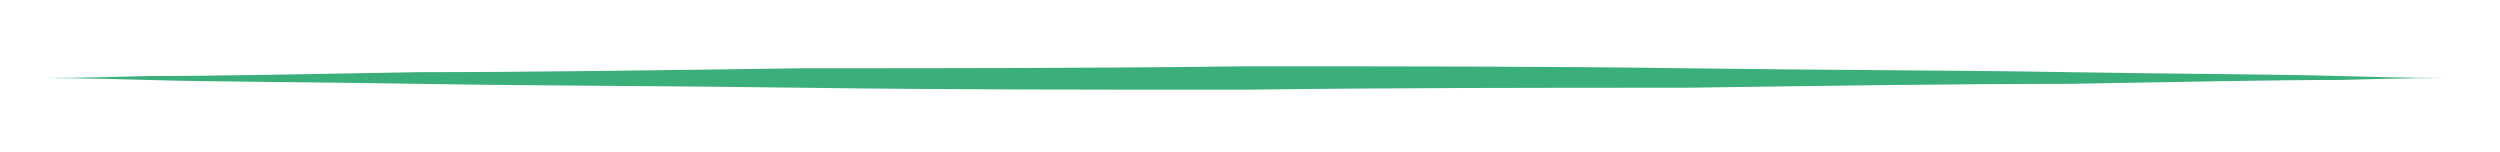 <?xml version="1.0" encoding="utf-8"?>
<!-- Generator: Adobe Illustrator 19.2.1, SVG Export Plug-In . SVG Version: 6.00 Build 0)  -->
<svg version="1.1" id="Great_Britain" xmlns="http://www.w3.org/2000/svg" xmlns:xlink="http://www.w3.org/1999/xlink" x="0px"
	 y="0px" viewBox="0 0 128.2 7.8" style="enable-background:new 0 0 128.2 7.8;" xml:space="preserve">
<style type="text/css">
	.st0{fill:#3AAF79;}
</style>
<path class="st0" d="M2.3,4c0,0,1.9,0,5.3-0.1c3.4,0,8.2-0.1,13.9-0.2c5.8,0,12.5-0.1,19.7-0.2c7.2,0,14.9,0,22.6-0.1
	c7.7,0,15.4,0,22.6,0.1s13.9,0.1,19.7,0.2c5.8,0.1,10.6,0.1,13.9,0.2c3.4,0.1,5.3,0.1,5.3,0.1s-1.9,0-5.3,0.1
	c-3.4,0-8.2,0.1-13.9,0.2c-5.8,0-12.5,0.1-19.7,0.2c-7.2,0-14.9,0-22.6,0.1c-7.7,0-15.4,0-22.6-0.1S27.3,4.4,21.5,4.3
	C15.7,4.2,10.9,4.2,7.6,4.1C4.2,4,2.3,4,2.3,4z"/>
</svg>

